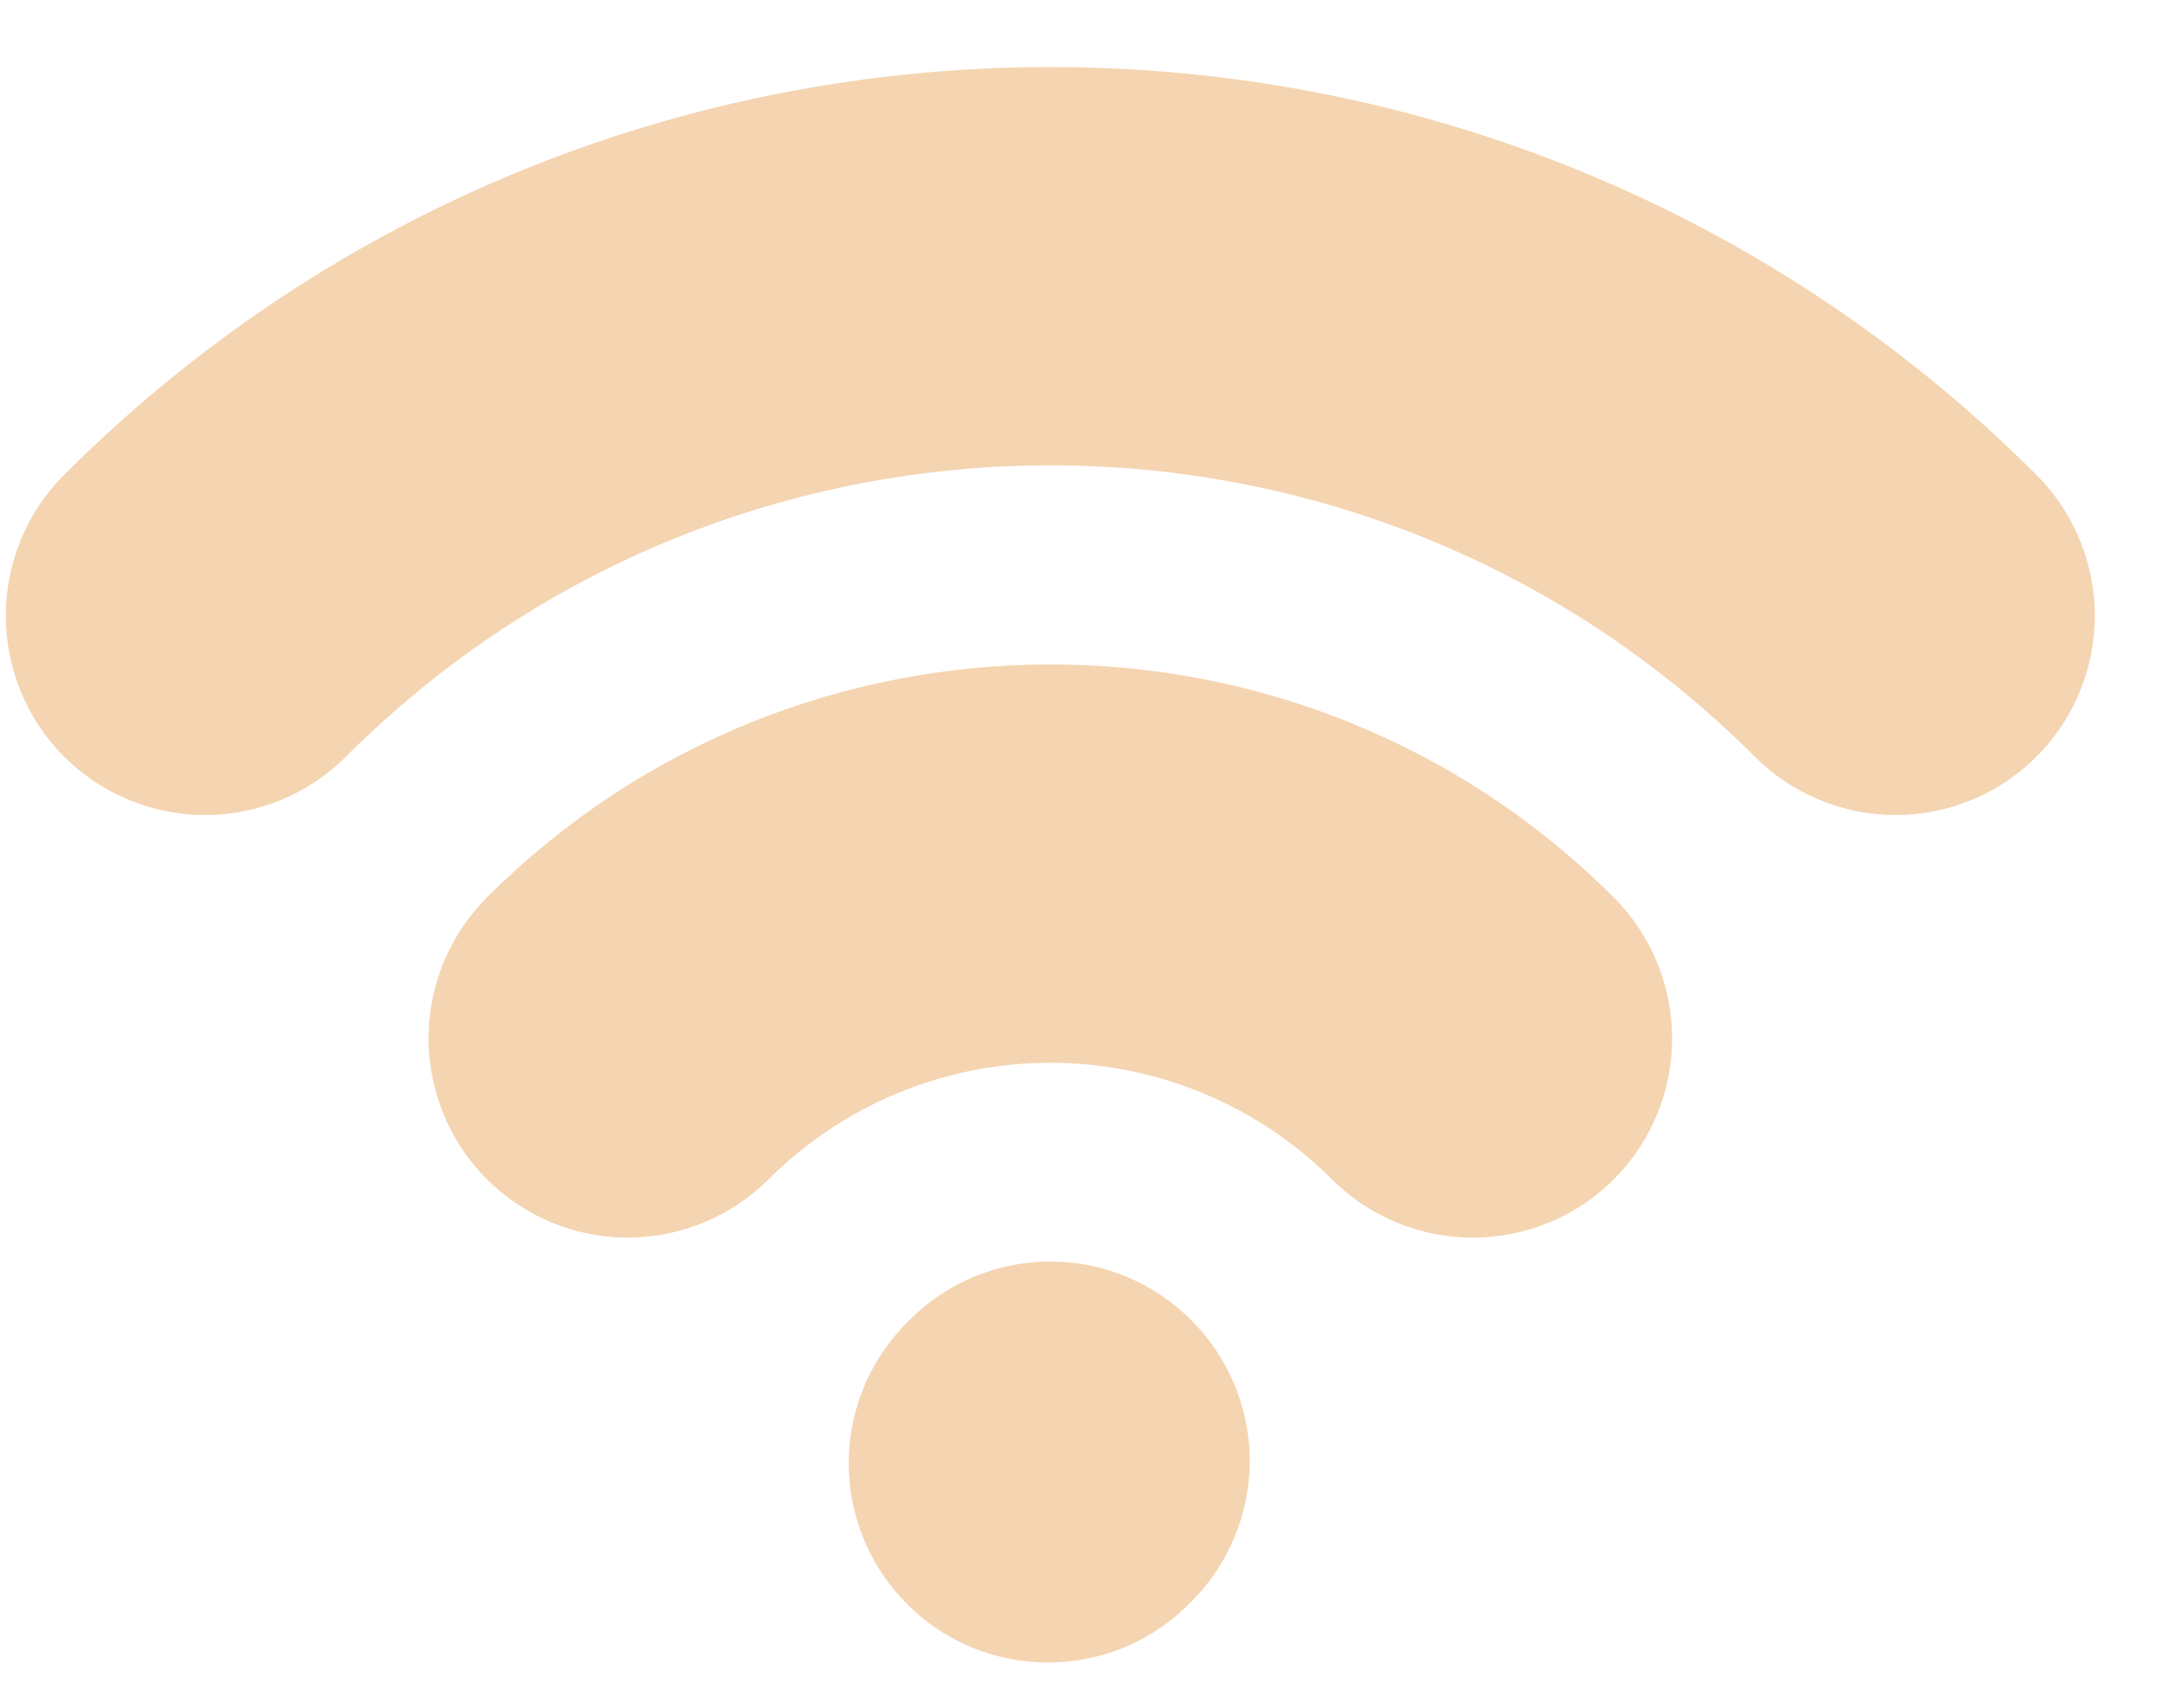 <?xml version="1.0" encoding="UTF-8"?> <svg xmlns="http://www.w3.org/2000/svg" width="19" height="15" viewBox="0 0 19 15" fill="none"><path d="M10.464 14.069C10.627 13.907 10.756 13.714 10.844 13.502C10.932 13.29 10.978 13.062 10.978 12.832C10.978 12.602 10.932 12.375 10.844 12.163C10.756 11.951 10.627 11.758 10.464 11.596C10.302 11.433 10.109 11.303 9.897 11.215C9.685 11.126 9.457 11.081 9.227 11.081C8.997 11.08 8.77 11.126 8.557 11.214C8.345 11.302 8.152 11.431 7.99 11.594C7.822 11.756 7.689 11.949 7.597 12.162C7.506 12.376 7.457 12.605 7.455 12.838C7.453 13.07 7.498 13.3 7.586 13.516C7.674 13.731 7.804 13.926 7.968 14.09C8.132 14.255 8.328 14.385 8.543 14.473C8.758 14.561 8.988 14.605 9.221 14.603C9.453 14.601 9.683 14.553 9.896 14.461C10.11 14.369 10.303 14.236 10.464 14.069ZM16.651 7.159C16.187 7.159 15.742 6.974 15.414 6.646C12.002 3.234 6.451 3.235 3.039 6.646C2.711 6.974 2.265 7.159 1.801 7.159C1.337 7.159 0.892 6.974 0.563 6.646C0.235 6.318 0.051 5.873 0.051 5.408C0.051 4.944 0.235 4.499 0.563 4.171C5.34 -0.605 13.112 -0.605 17.888 4.171C18.133 4.415 18.299 4.727 18.367 5.067C18.435 5.406 18.4 5.758 18.268 6.078C18.136 6.398 17.911 6.671 17.623 6.864C17.336 7.056 16.997 7.159 16.651 7.159ZM5.514 10.871C5.168 10.87 4.83 10.768 4.542 10.575C4.254 10.383 4.03 10.11 3.898 9.79C3.765 9.47 3.731 9.119 3.798 8.779C3.866 8.44 4.032 8.128 4.277 7.883C7.005 5.154 11.447 5.154 14.176 7.883C14.504 8.212 14.688 8.657 14.688 9.121C14.688 9.585 14.504 10.03 14.176 10.359C13.848 10.687 13.402 10.871 12.938 10.871C12.474 10.871 12.029 10.687 11.7 10.359C11.043 9.703 10.153 9.335 9.226 9.335C8.298 9.335 7.408 9.703 6.751 10.359C6.423 10.686 5.978 10.87 5.514 10.871Z" fill="#F5D4B1"></path></svg> 